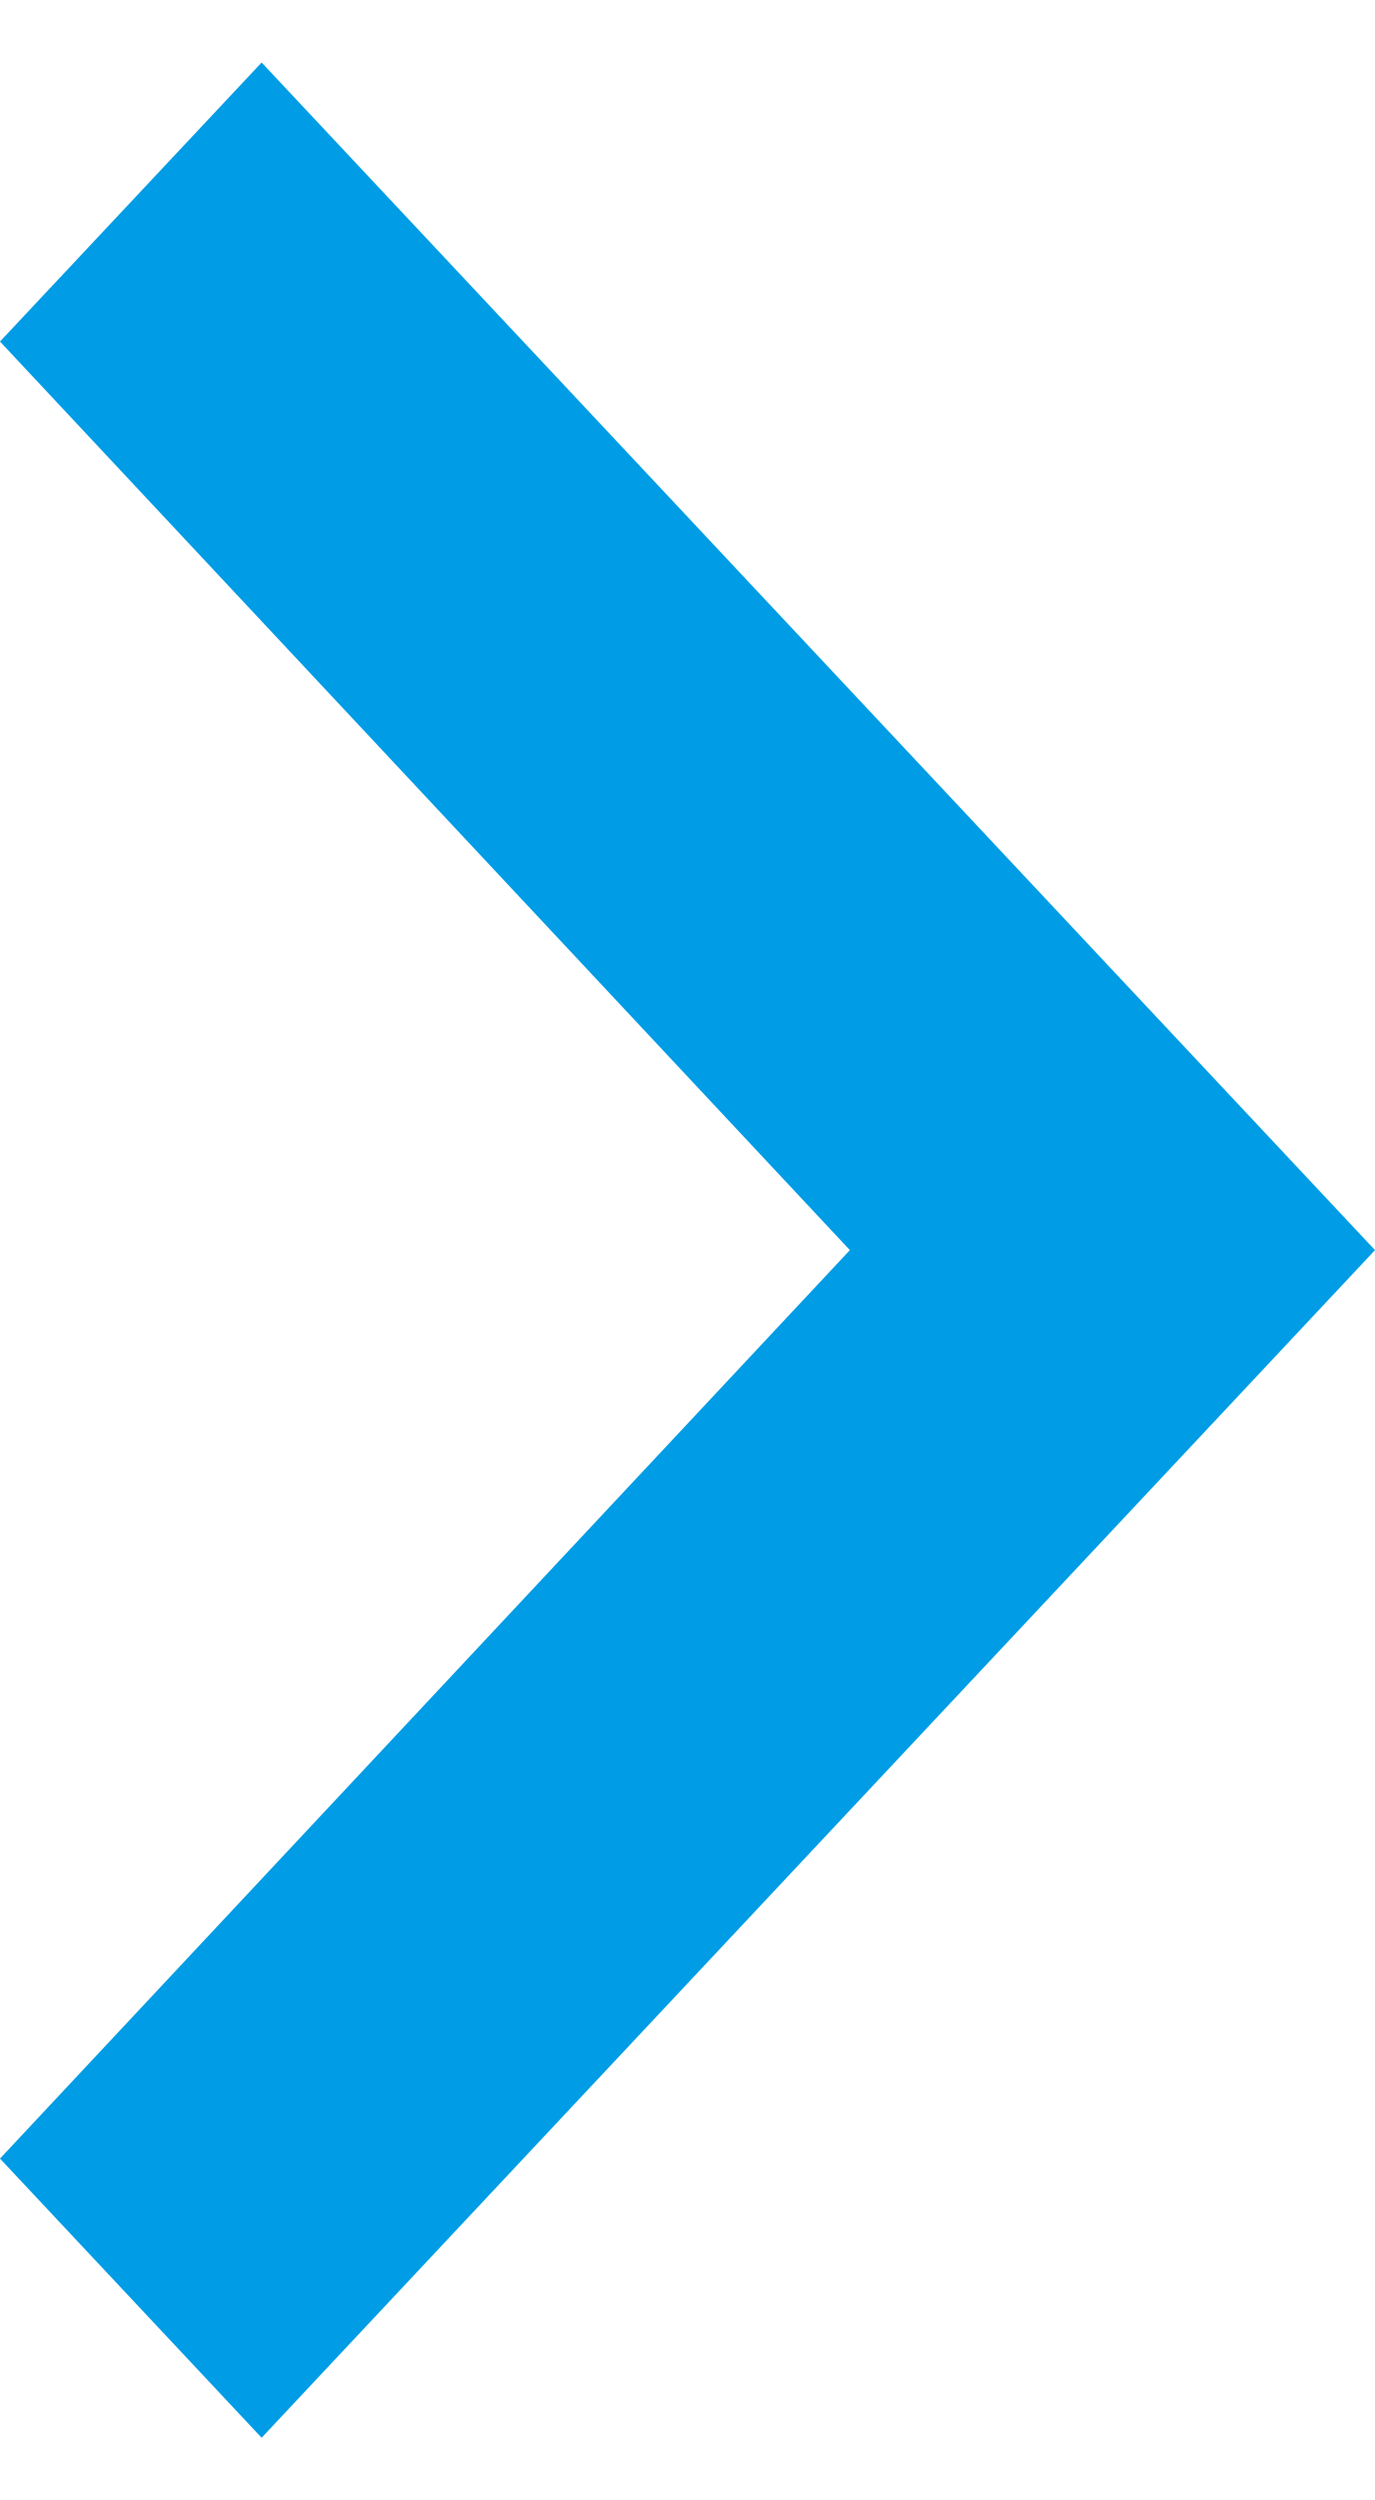 <?xml version="1.0" encoding="UTF-8"?>
<svg xmlns="http://www.w3.org/2000/svg" width="11" height="20" viewBox="0 0 11 20" fill="none">
  <path d="M0 17.267L6.799 10L0 2.732L2.093 0.5L11 10L2.093 19.5L0 17.267Z" fill="#009DE6"></path>
</svg>
